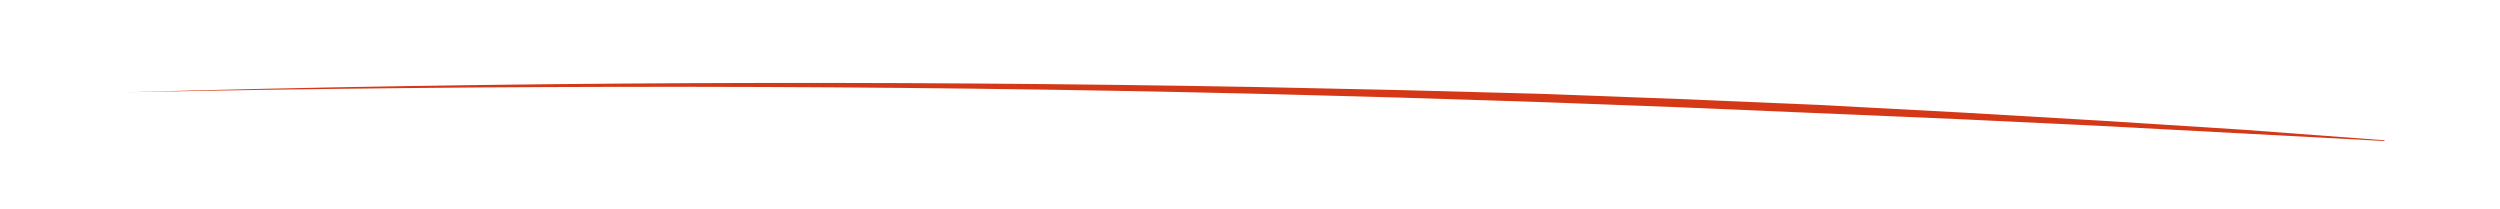 <?xml version="1.0" encoding="utf-8"?>
<!-- Generator: Adobe Illustrator 22.1.0, SVG Export Plug-In . SVG Version: 6.00 Build 0)  -->
<svg version="1.1" id="Layer_1" xmlns="http://www.w3.org/2000/svg" xmlns:xlink="http://www.w3.org/1999/xlink" x="0px" y="0px"
	 viewBox="0 0 333.3 27.9" style="enable-background:new 0 0 333.3 27.9;" xml:space="preserve">
<style type="text/css">
	.st0{fill:#D43816;}
</style>
<g>
	<path class="st0" d="M16.7,12.3c50.2-1.4,100.5-1.6,150.8-0.7l18.8,0.4l18.8,0.5l18.8,0.7l18.8,0.8l18.8,1l18.8,1.1l18.8,1.2
		l18.8,1.4l0,0.1l-37.6-2l-18.8-0.9l-18.8-0.8l-18.8-0.8l-18.8-0.7l-18.8-0.6l-18.8-0.5C117.2,11.3,66.9,11.3,16.7,12.3L16.7,12.3z"
		/>
</g>
</svg>
